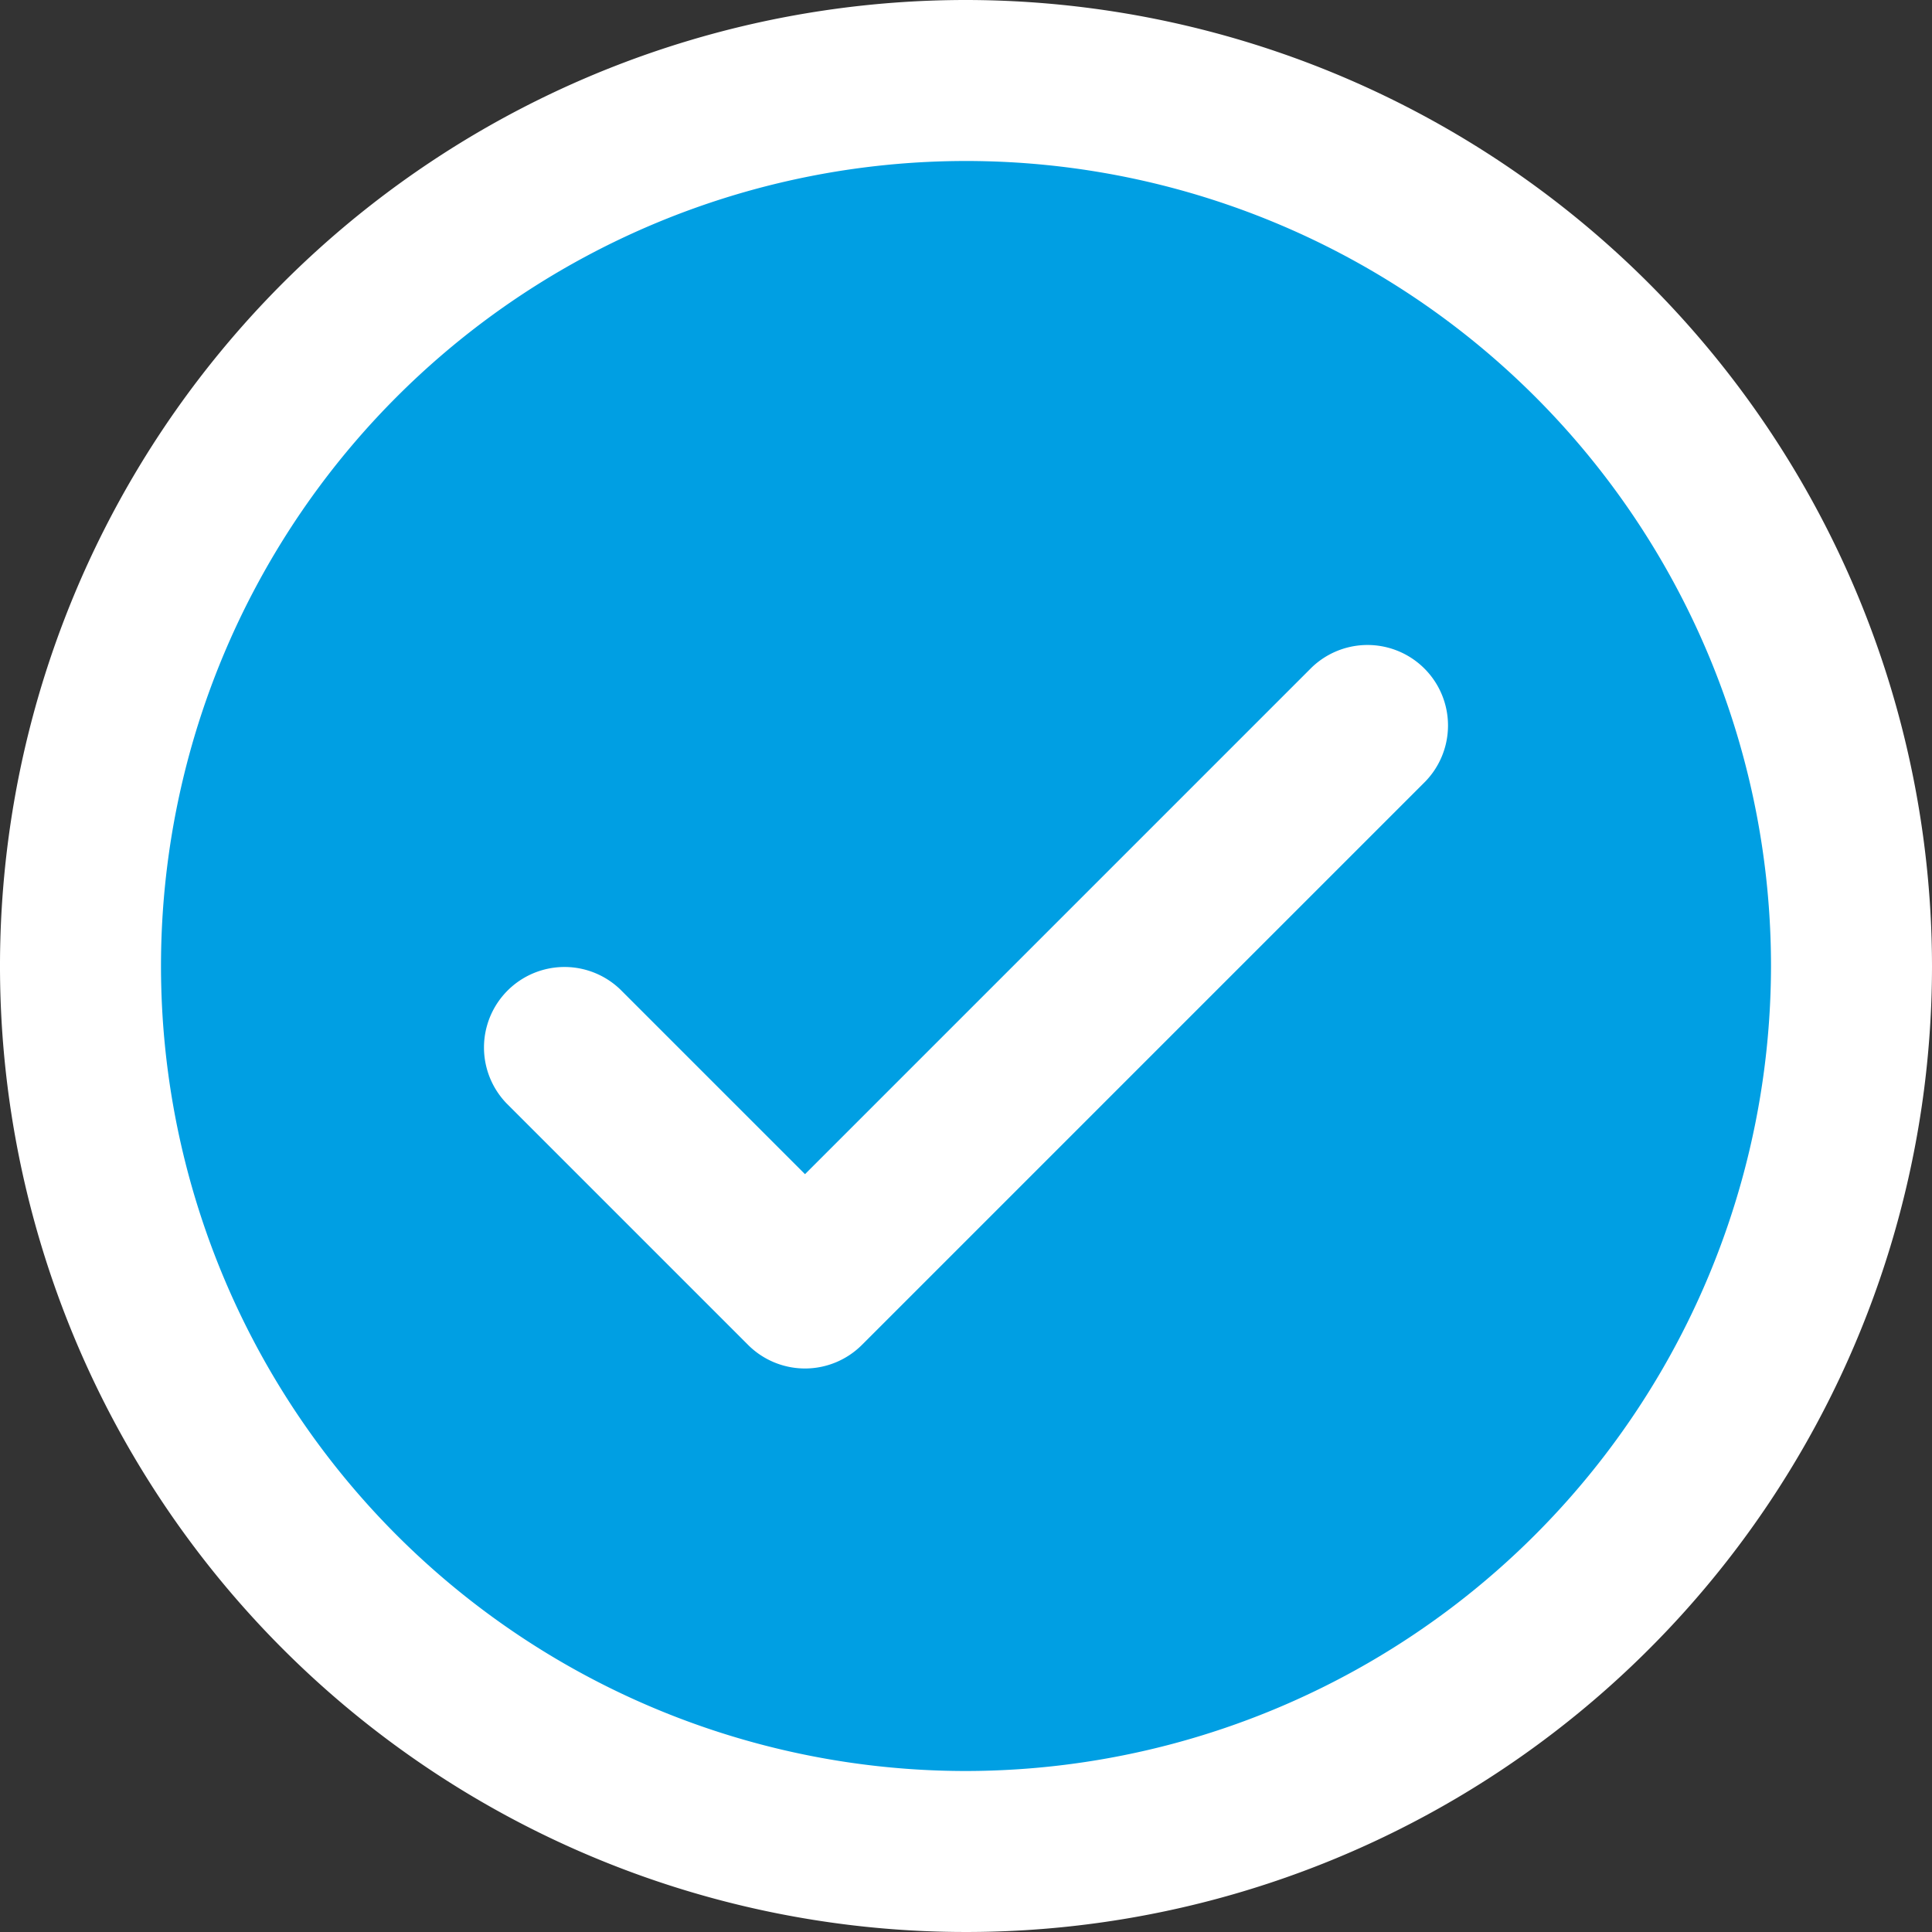 <svg viewBox="0 0 24 24" xmlns="http://www.w3.org/2000/svg"><rect x="0" y="0" width="24" height="24" fill="#333333" stroke="none"/><defs><style>.cls-1{fill:#56b54e;}.cls-2{fill:#60cc5a;}.cls-3{fill:#6c2e7c;}</style></defs><g id="Icons"><path d="M23,12A11,11,0,0,1,1,12a10.827,10.827,0,0,1,.29-2.5,11,11,0,0,1,21.42,0A10.827,10.827,0,0,1,23,12Z" fill="#009fe3" opacity="1" original-fill="#009fe3"></path><ellipse cx="12" cy="9.5" rx="10.71" ry="8.5" fill="#009fe3" opacity="1" original-fill="#009fe3"></ellipse></g><g data-name="Layer 4" id="Layer_4"><path d="M12,0A12,12,0,1,0,24,12,12.013,12.013,0,0,0,12,0Zm0,22A10,10,0,1,1,22,12,10.011,10.011,0,0,1,12,22Z" fill="#ffffff" opacity="1" original-fill="#05053a"></path><path d="M16.293,8.293,10,14.586,7.707,12.293a1,1,0,0,0-1.414,1.414l3,3a1,1,0,0,0,1.414,0l7-7a1,1,0,0,0-1.414-1.414Z" fill="#ffffff" opacity="1" original-fill="#05053a"></path></g></svg>